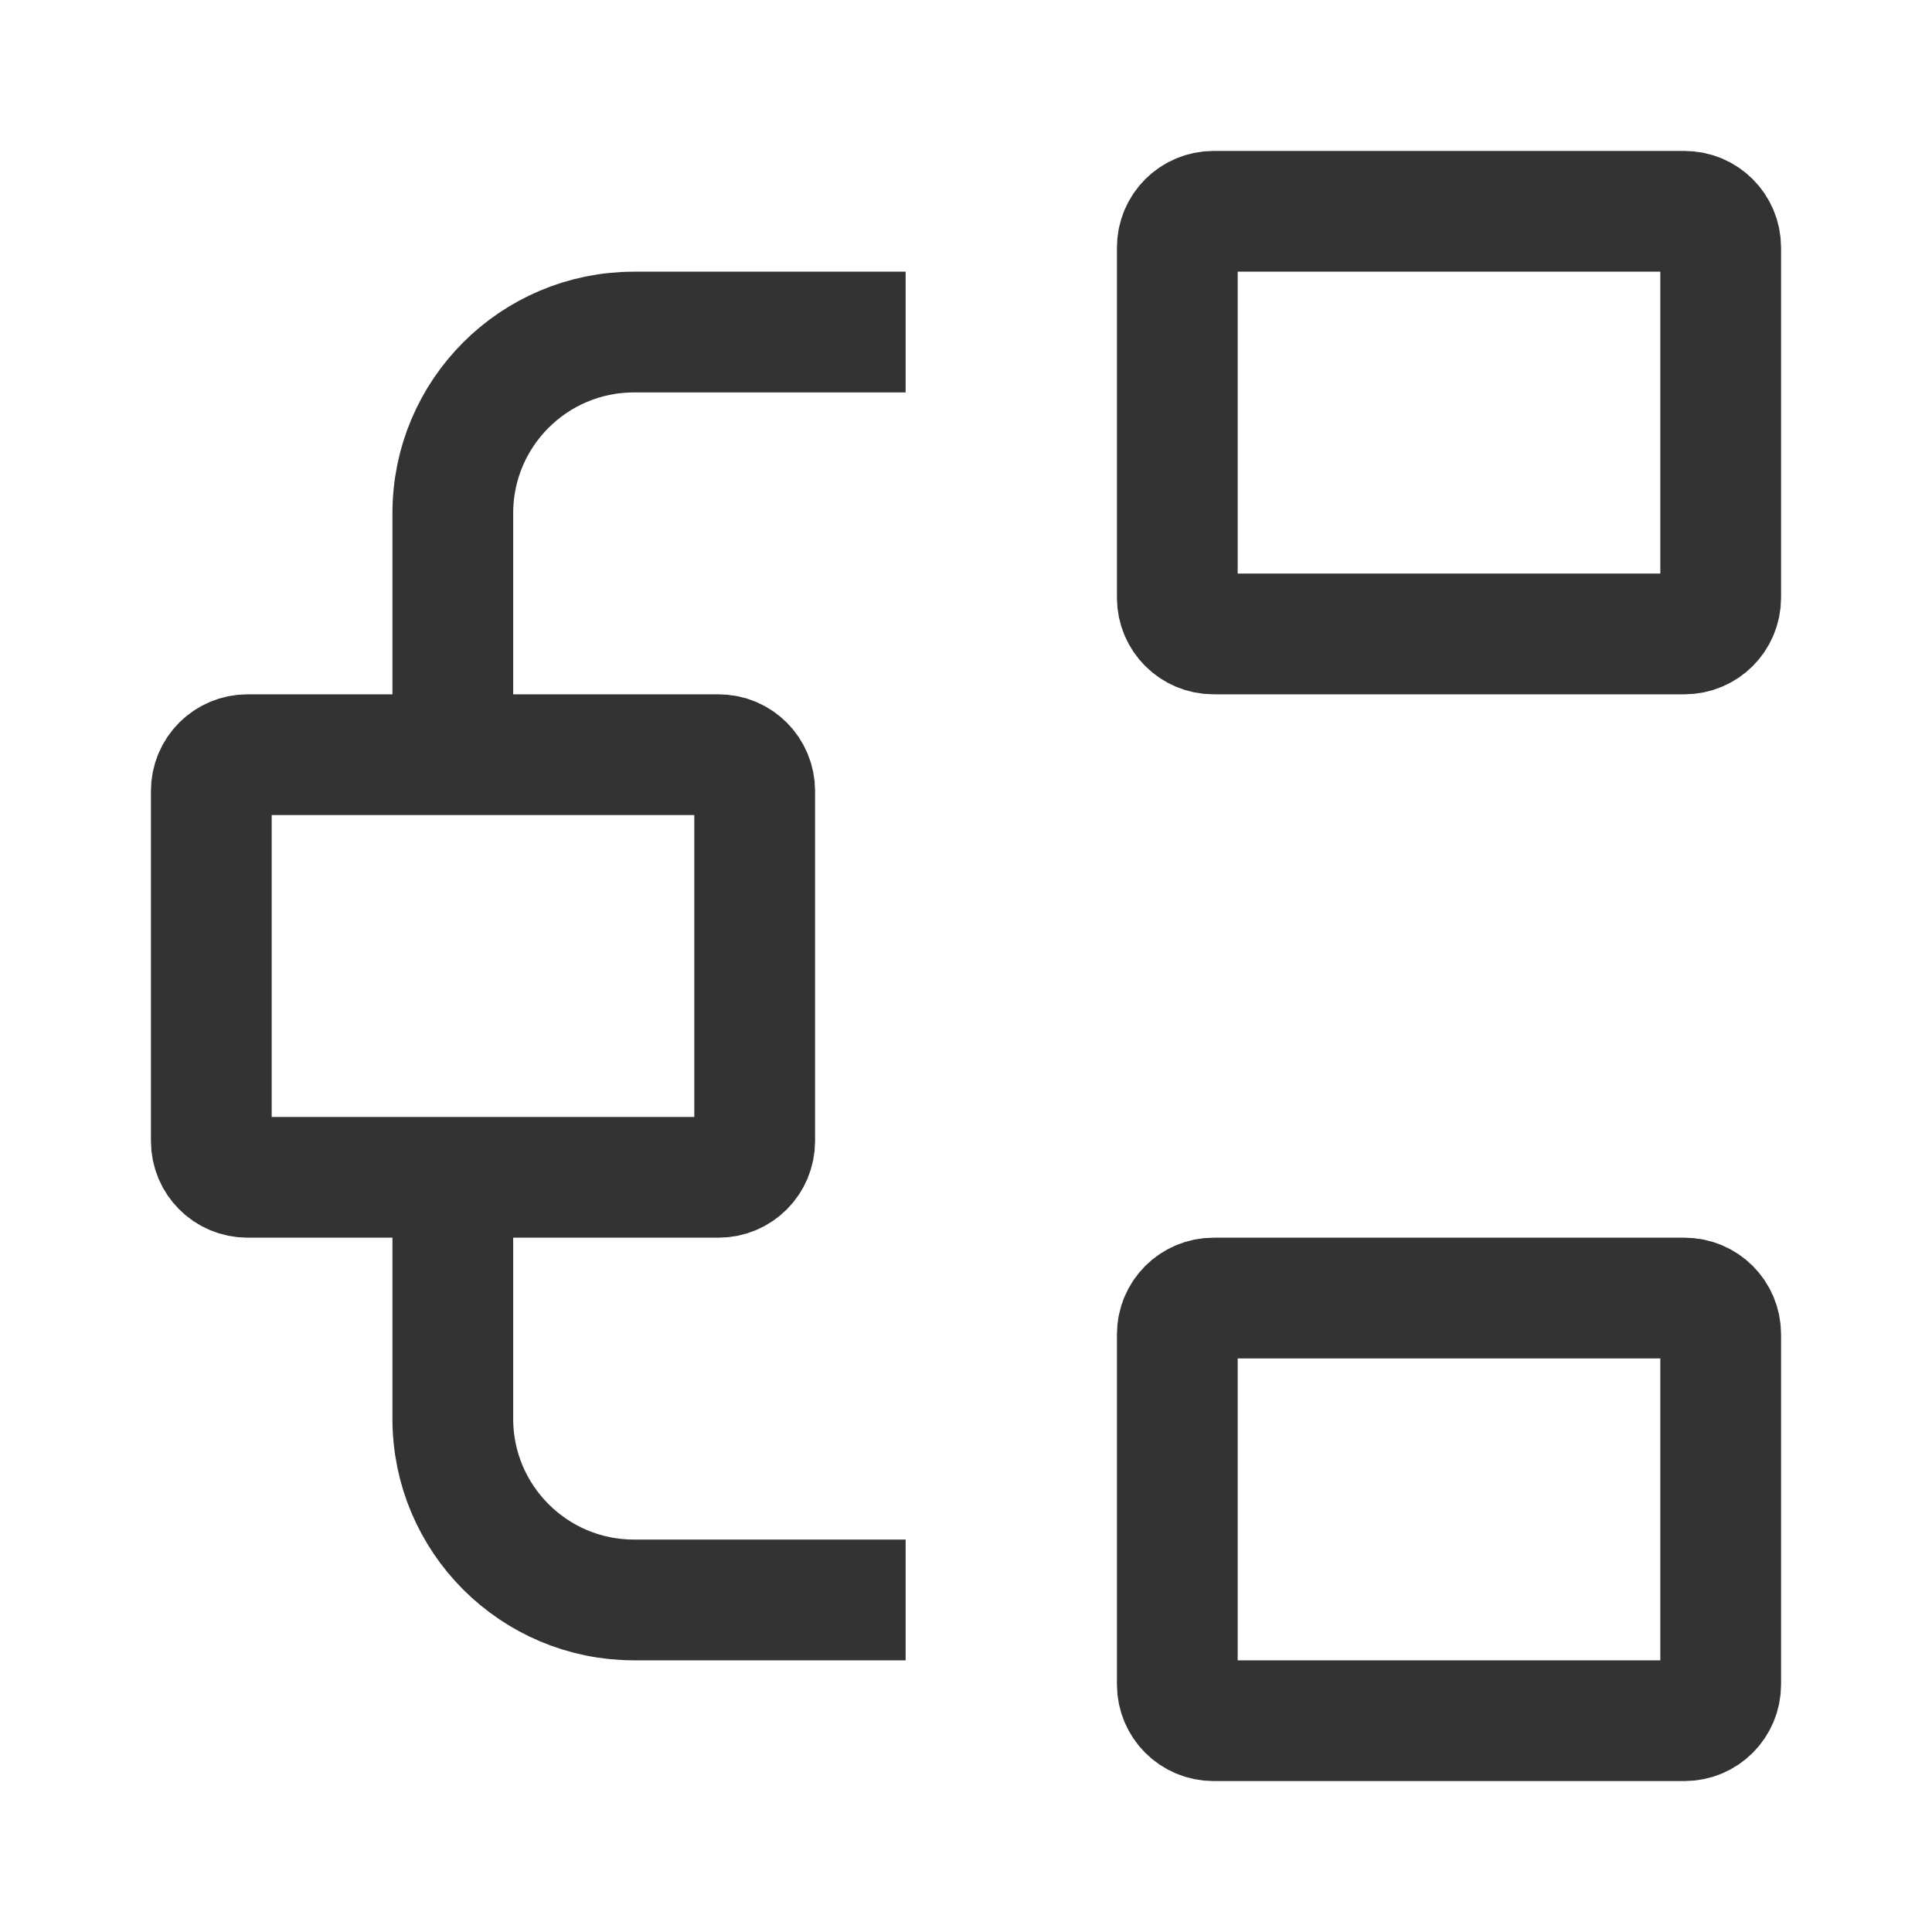 <svg width="16" height="16" viewBox="0 0 16 16" fill="none" xmlns="http://www.w3.org/2000/svg">
<path d="M3.75 10V11.75C3.75 12.578 4.422 13.25 5.25 13.25H7.5M3.75 6V4.25C3.75 3.421 4.422 2.75 5.25 2.75H7.5M10.05 14.25H13.95C14.116 14.25 14.25 14.116 14.25 13.95V11.05C14.25 10.884 14.116 10.75 13.95 10.75H10.05C9.884 10.75 9.75 10.884 9.75 11.05V13.95C9.75 14.116 9.884 14.25 10.05 14.25ZM10.05 5.25H13.95C14.116 5.25 14.25 5.116 14.25 4.95V2.05C14.25 1.884 14.116 1.75 13.95 1.75H10.05C9.884 1.75 9.75 1.884 9.75 2.05V4.95C9.75 5.116 9.884 5.25 10.05 5.25ZM2.05 9.75H5.95C6.116 9.75 6.25 9.616 6.25 9.45V6.55C6.25 6.384 6.116 6.25 5.95 6.25H2.05C1.884 6.25 1.75 6.384 1.75 6.55V9.45C1.75 9.616 1.884 9.75 2.05 9.75Z" stroke="#333333" stroke-width="1" stroke-linejoin="round"/>
</svg>
